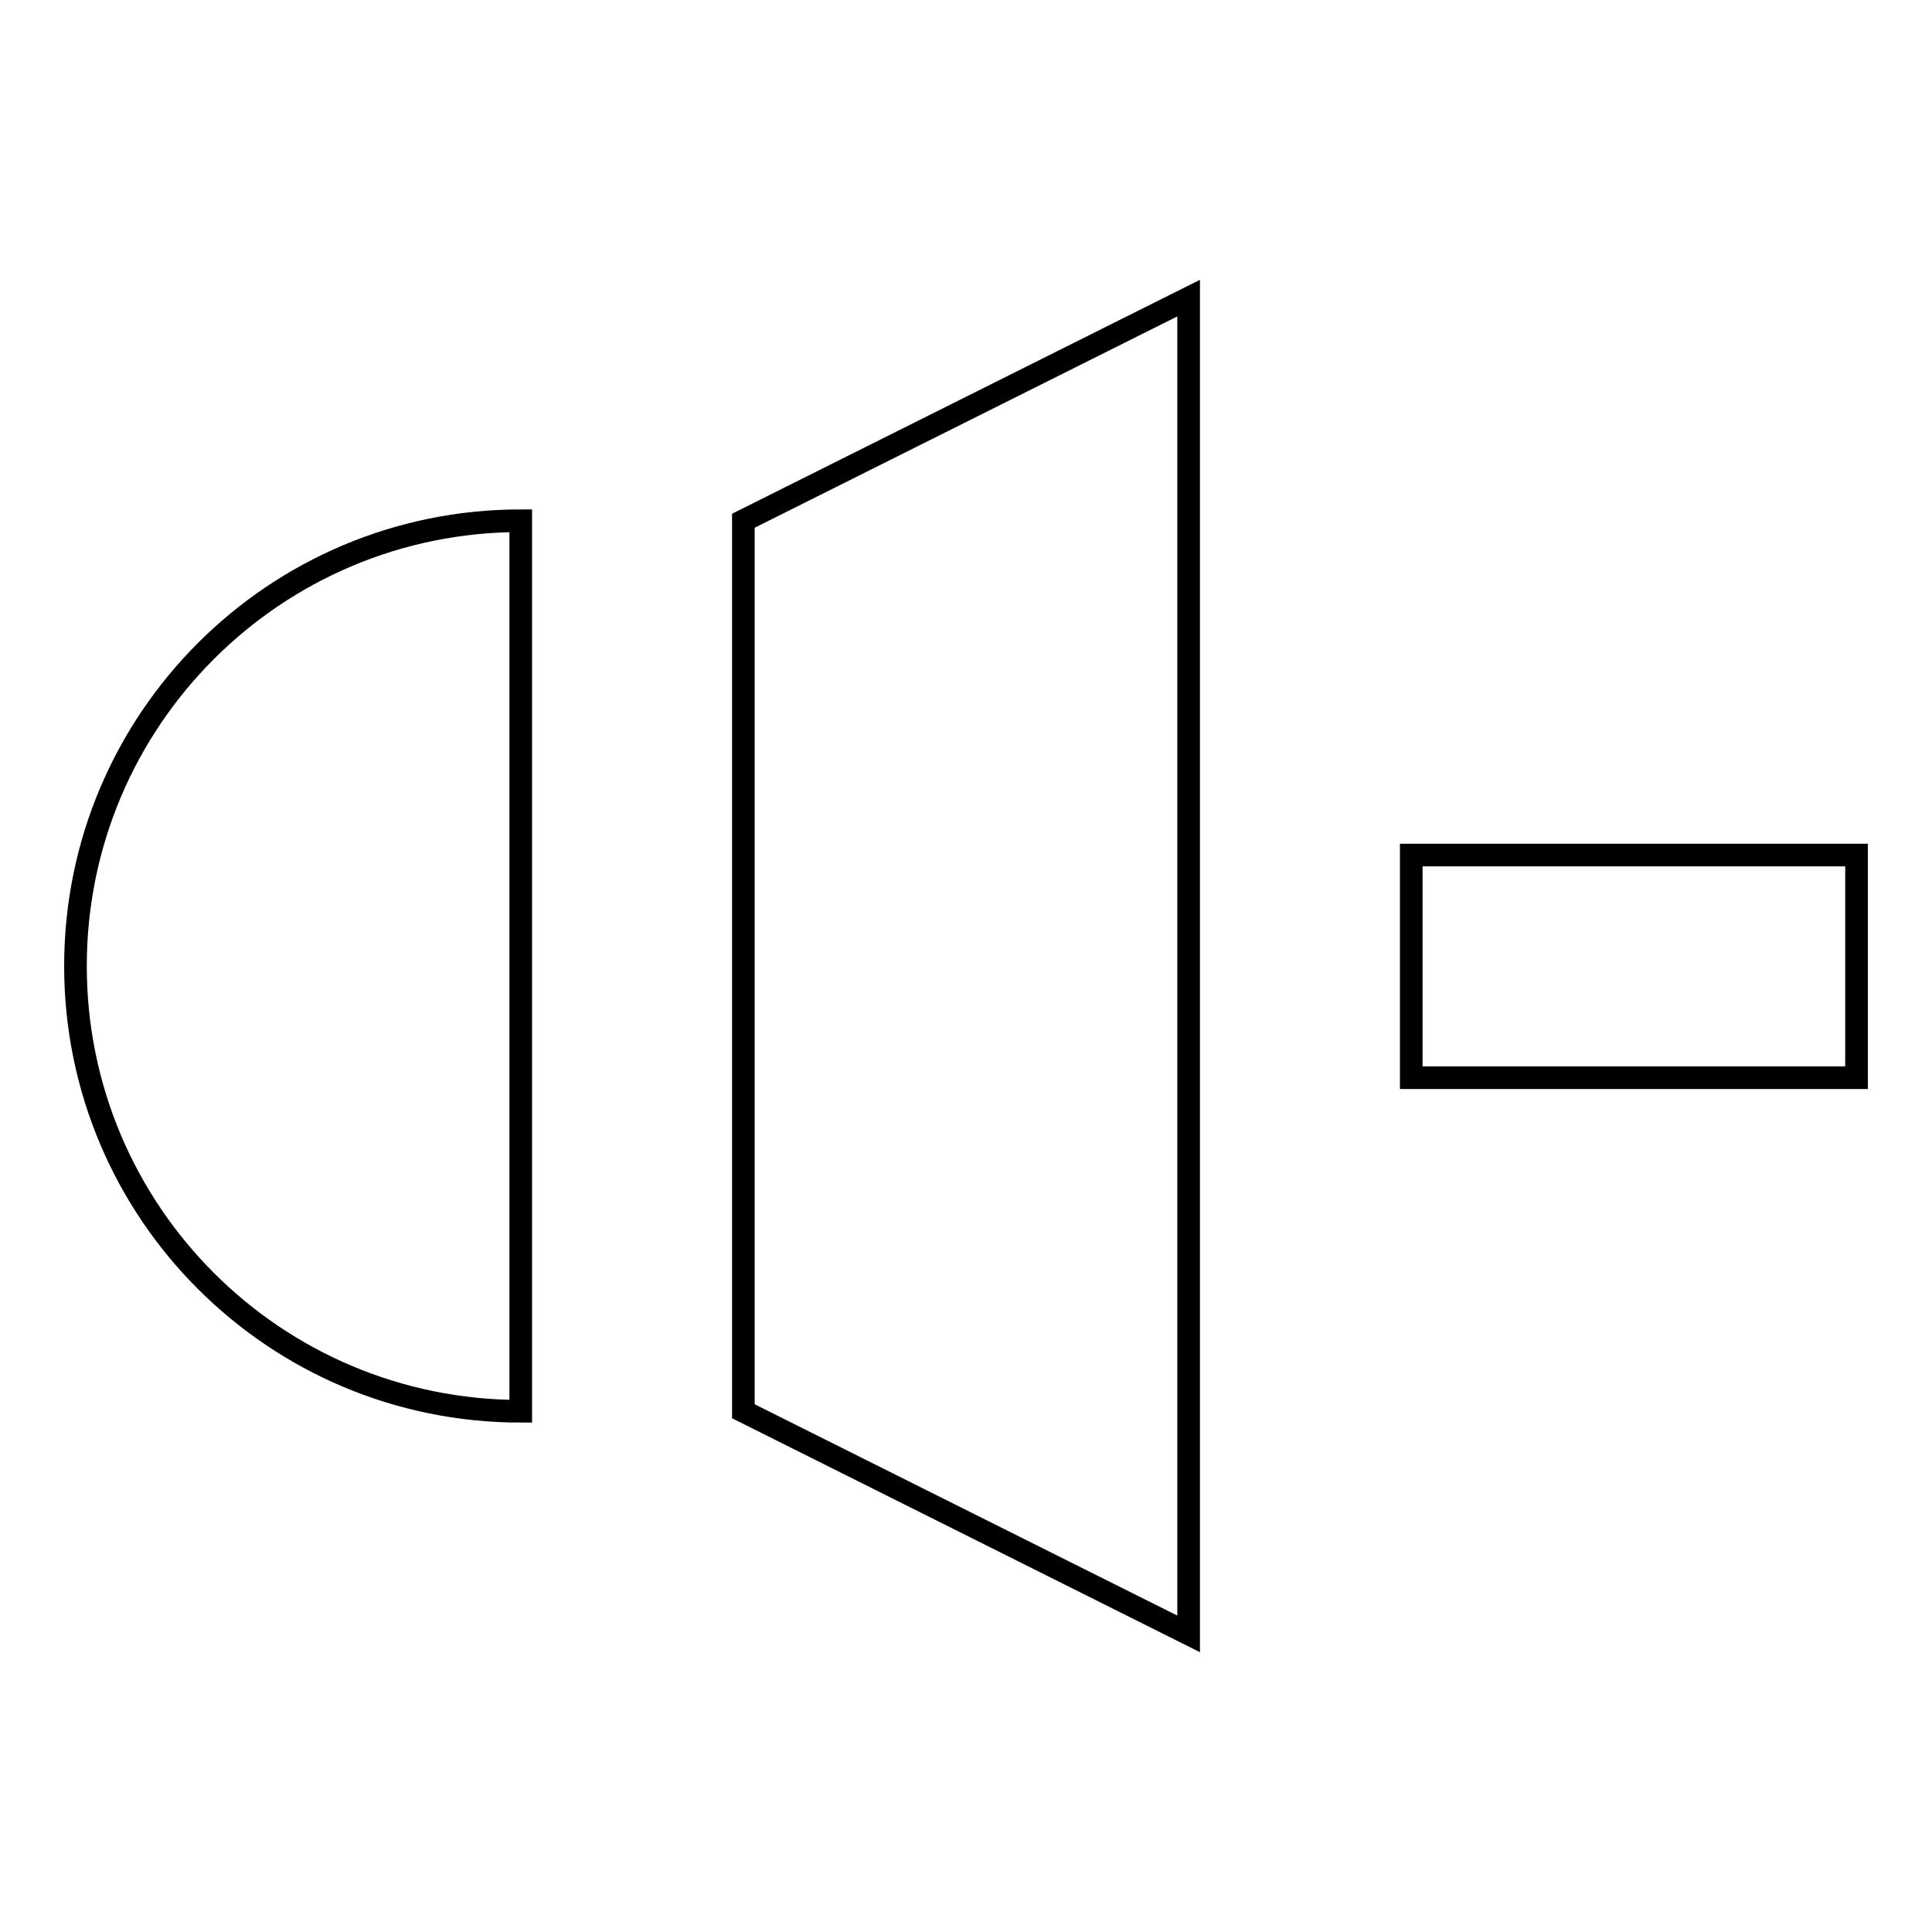 <?xml version="1.0" encoding="utf-8"?>
<!-- Svg Vector Icons : http://www.onlinewebfonts.com/icon -->
<!DOCTYPE svg PUBLIC "-//W3C//DTD SVG 1.1//EN" "http://www.w3.org/Graphics/SVG/1.1/DTD/svg11.dtd">
<svg version="1.1" xmlns="http://www.w3.org/2000/svg" xmlns:xlink="http://www.w3.org/1999/xlink" x="0px" y="0px" viewBox="0 0 256 256" enable-background="new 0 0 256 256" xml:space="preserve">
<g> <path stroke-width="3" fill-opacity="0" stroke="#000000"  d="M69,187c-32.6,0-59-26.4-59-59c0-32.6,26.4-59,59-59V187z M98.5,69l59-29.5v177l-59-29.5V69z M246,142.8 h-59v-29.5h59V142.8z"/></g>
</svg>